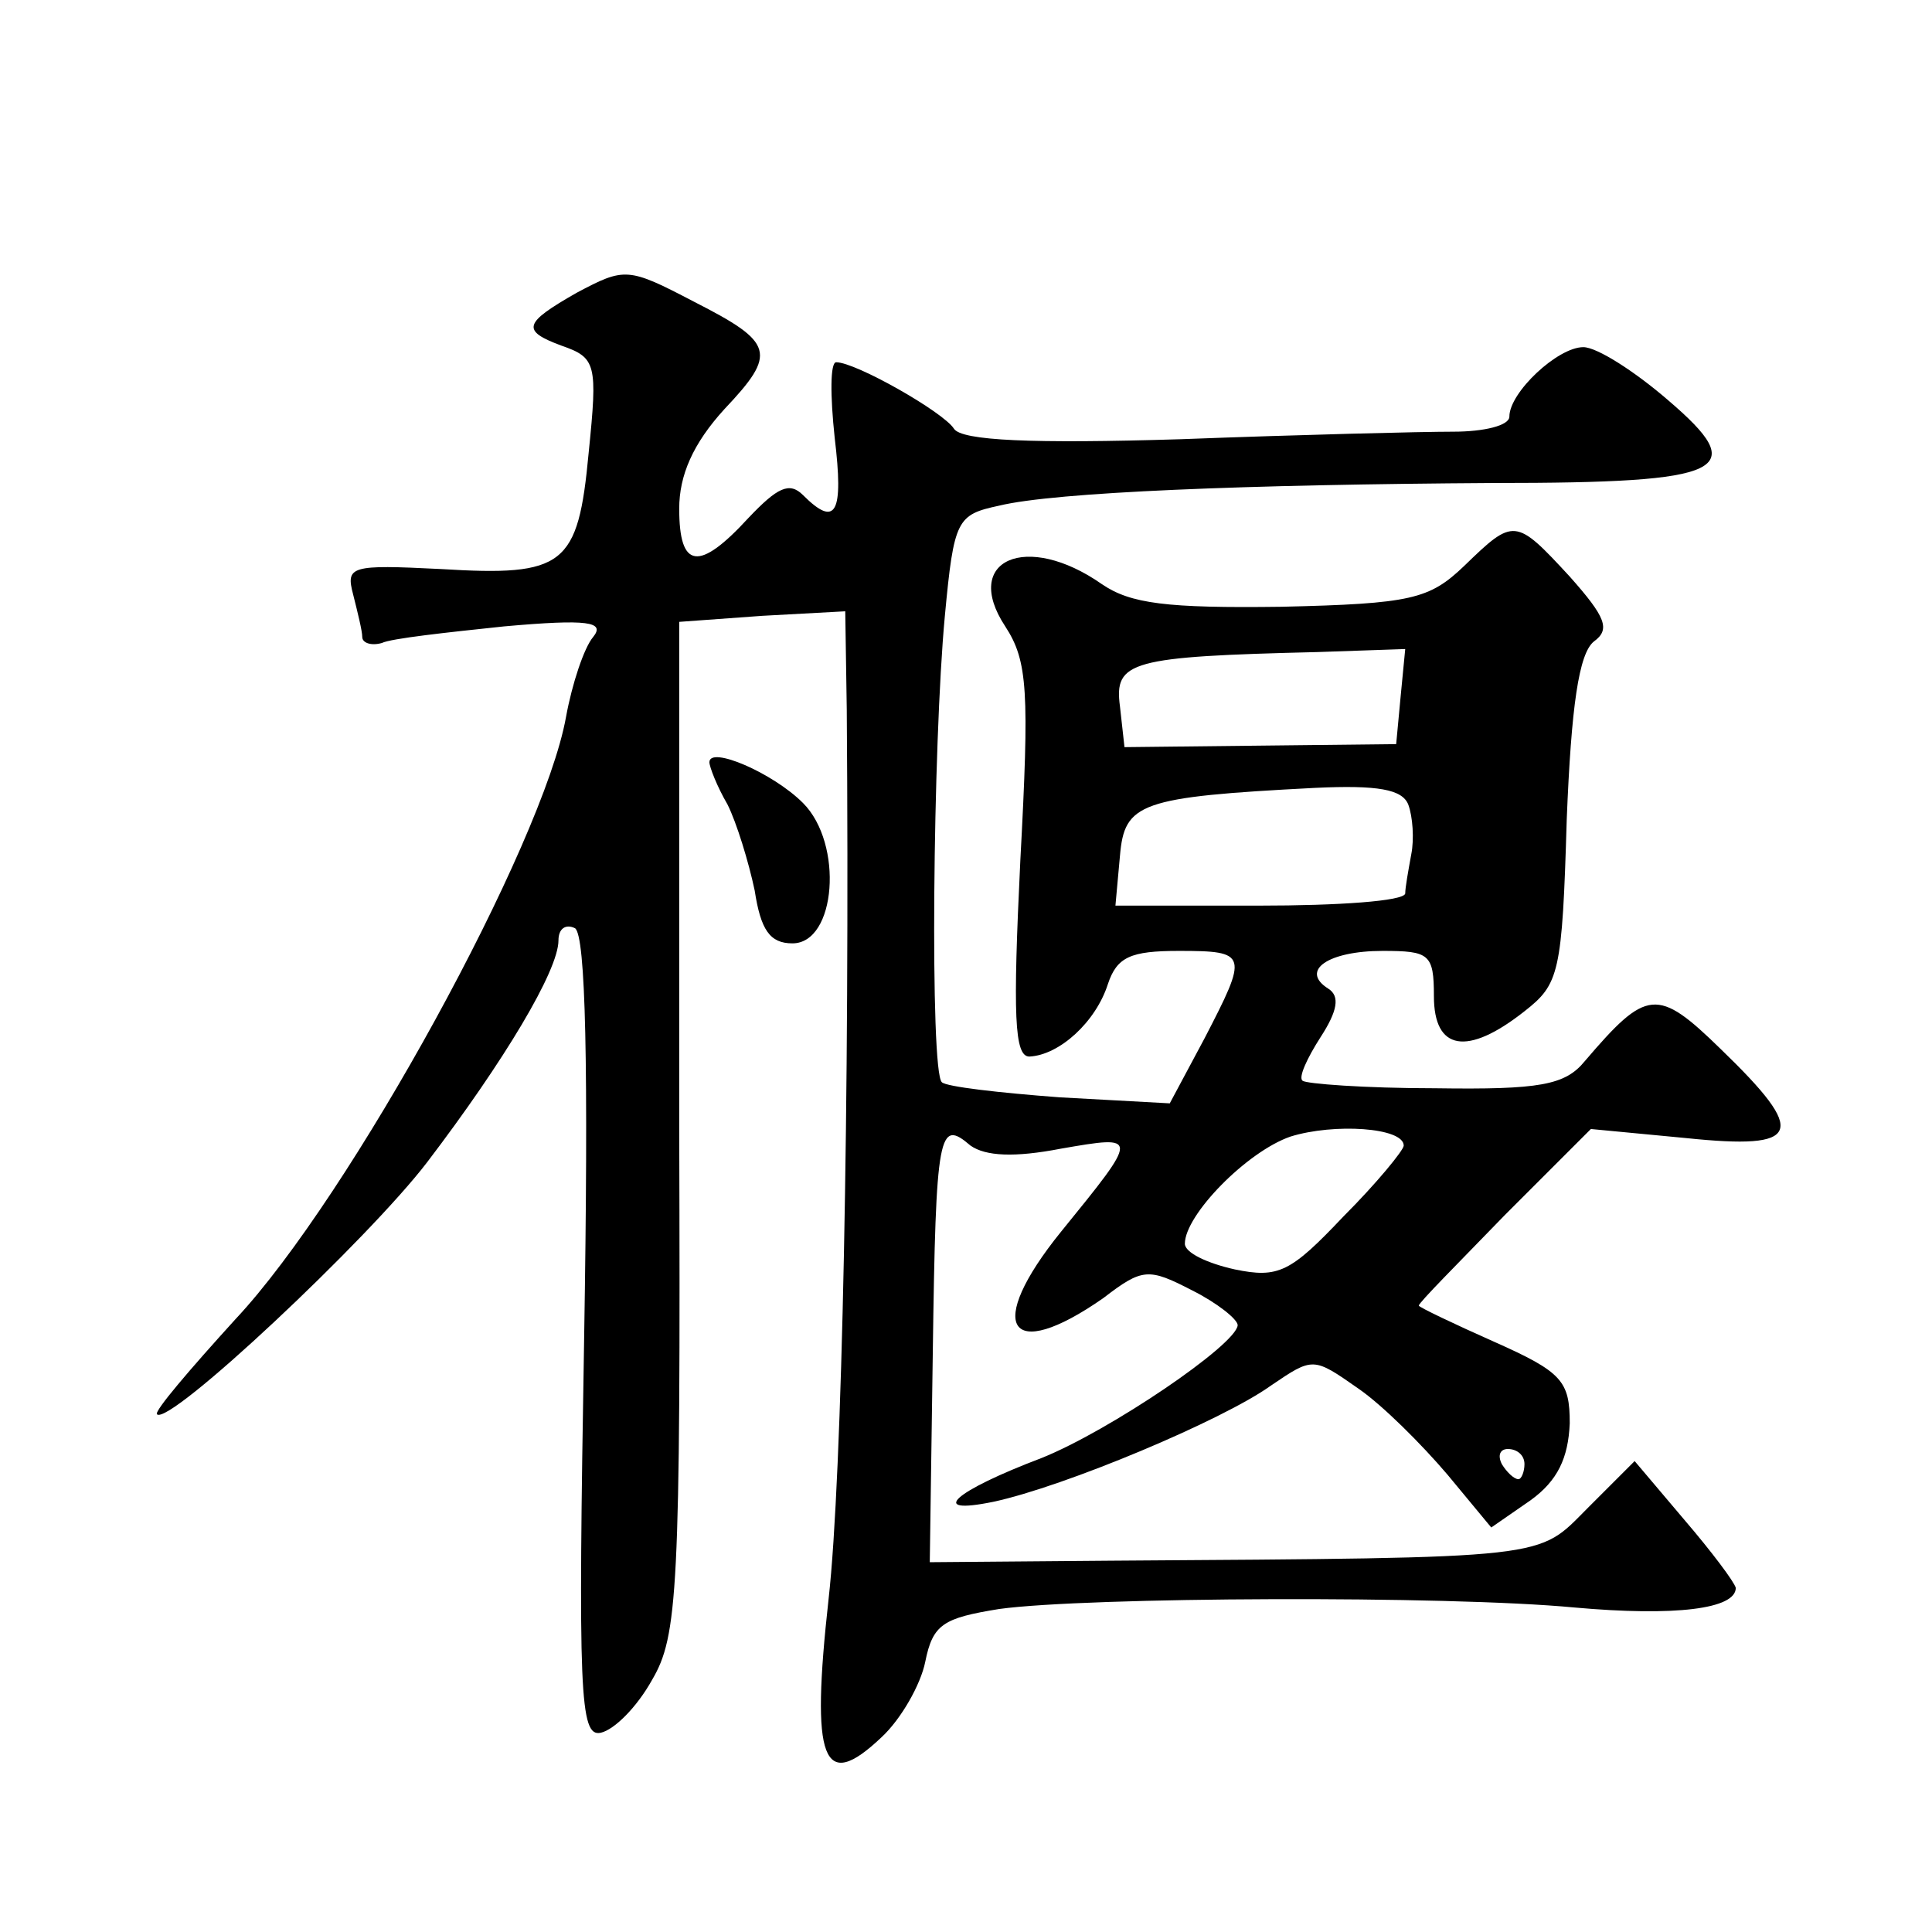 <?xml version="1.0" standalone="no"?>
<!DOCTYPE svg PUBLIC "-//W3C//DTD SVG 20010904//EN"
 "http://www.w3.org/TR/2001/REC-SVG-20010904/DTD/svg10.dtd">
<svg version="1.0" xmlns="http://www.w3.org/2000/svg"
 width="128pt" height="128pt" viewBox="0 0 128 128"
 preserveAspectRatio="xMidYMid meet">
<g transform="translate(0,128) scale(0.1,-0.1)"
fill="#0" stroke="none">
<path d="M382 1086 c-35 -20 -37 -25 -10 -35 23 -8 24 -12 18 -71 -7 -75 -16 -82
-98 -77 -60 3 -63 2 -58 -17 3 -12 6 -24 6 -28 0 -4 6 -6 13 -4 6 3 43 7 81 11
56 5 67 3 59 -7 -6 -7 -14 -31 -18 -53 -15 -84 -143 -318 -219 -399 -30 -33 -54
-61 -52 -63 8 -8 140 116 179 167 51 67 87 127 87 147 0 8 5 11 11 8 7 -5 9 -90
6 -272 -4 -235 -3 -264 11 -261 9 2 24 17 34 35 17 29 19 58 18 366 l0 335 55 4
55 3 1 -65 c2 -257 -3 -509 -12 -589 -12 -108 -4 -129 35 -92 13 12 26 35 29 50
5 25 12 29 49 35 58 8 297 9 381 1 67 -6 107 -1 107 13 -1 4 -16 24 -34 45 l-33
39 -31 -31 c-34 -34 -21 -33 -316 -35 l-120 -1 2 139 c2 147 4 155 25 137 10 -7
29 -8 60 -2 52 9 52 9 0 -55 -51 -63 -35 -88 28 -44 26 20 30 20 59 5 16 -8 30
-19 30 -23 -1 -13 -85 -70 -130 -88 -58 -22 -76 -38 -32 -29 47 10 152 54 184 77
28 19 28 19 58 -2 16 -11 42 -37 59 -57 l29 -35 26 18 c18 13 25 28 26 51 0 28
-5 34 -50 54 -27 12 -50 23 -50 24 0 2 26 28 57 60 l57 57 63 -6 c77 -8 81 3 23
59 -42 41 -49 40 -90 -8 -13 -16 -30 -19 -99 -18 -47 0 -86 3 -88 5 -3 2 3 15 12
29 11 17 13 27 5 32 -19 12 0 25 36 25 31 0 34 -2 34 -30 0 -36 22 -40 60 -10 23
18 25 25 28 127 3 75 8 110 18 118 11 8 8 16 -16 43 -36 39 -37 39 -70 7 -23 -22
-35 -25 -121 -27 -76 -1 -100 2 -119 15 -50 35 -93 16 -64 -28 15 -23 16 -43 10
-155 -5 -103 -4 -130 6 -130 20 1 44 23 52 48 6 18 15 22 47 22 46 0 46 -2 17 -58
l-23 -43 -73 4 c-40 3 -75 7 -78 10 -8 7 -6 224 2 309 6 64 8 67 36 73 37 9 164
14 328 15 155 0 170 8 115 55 -22 19 -47 35 -56 35 -17 0 -49 -30 -49 -46 0 -6
-17 -10 -37 -10 -21 0 -102 -2 -181 -5 -98 -3 -145 -1 -150 7 -7 11 -65 44 -78
44 -4 0 -4 -22 -1 -50 6 -50 1 -60 -21 -38 -9 9 -17 5 -36 -15 -33 -36 -46 -34
-46 6 0 22 9 43 30 66 35 37 33 44 -20 71 -44 23 -46 23 -78 6z m546 -267 l-3 -32
-90 -1 -90 -1 -3 27 c-4 30 7 33 131 36 l58 2 -3 -31z m5 -72 c3 -8 4 -23 2 -33
-2 -11 -4 -22 -4 -26 -1 -5 -44 -8 -97 -8 l-95 0 3 33 c3 35 13 39 129 45 42 2
58 -1 62 -11z m-3 -226 c0 -3 -18 -25 -40 -47 -35 -37 -43 -41 -72 -35 -18 4 -33
11 -33 17 0 19 41 61 70 71 29 9 75 6 75 -6z m80 -211 c0 -5 -2 -10 -4 -10 -3 0
-8 5 -11 10 -3 6 -1 10 4 10 6 0 11 -4 11 -10z M470 775 c0 -3 5 -16 12 -28 6 -12
14 -38 18 -57 4 -26 10 -35 25 -35 29 0 34 66 7 93 -20 20 -62 38 -62 27z"/>
</g>
</svg>
